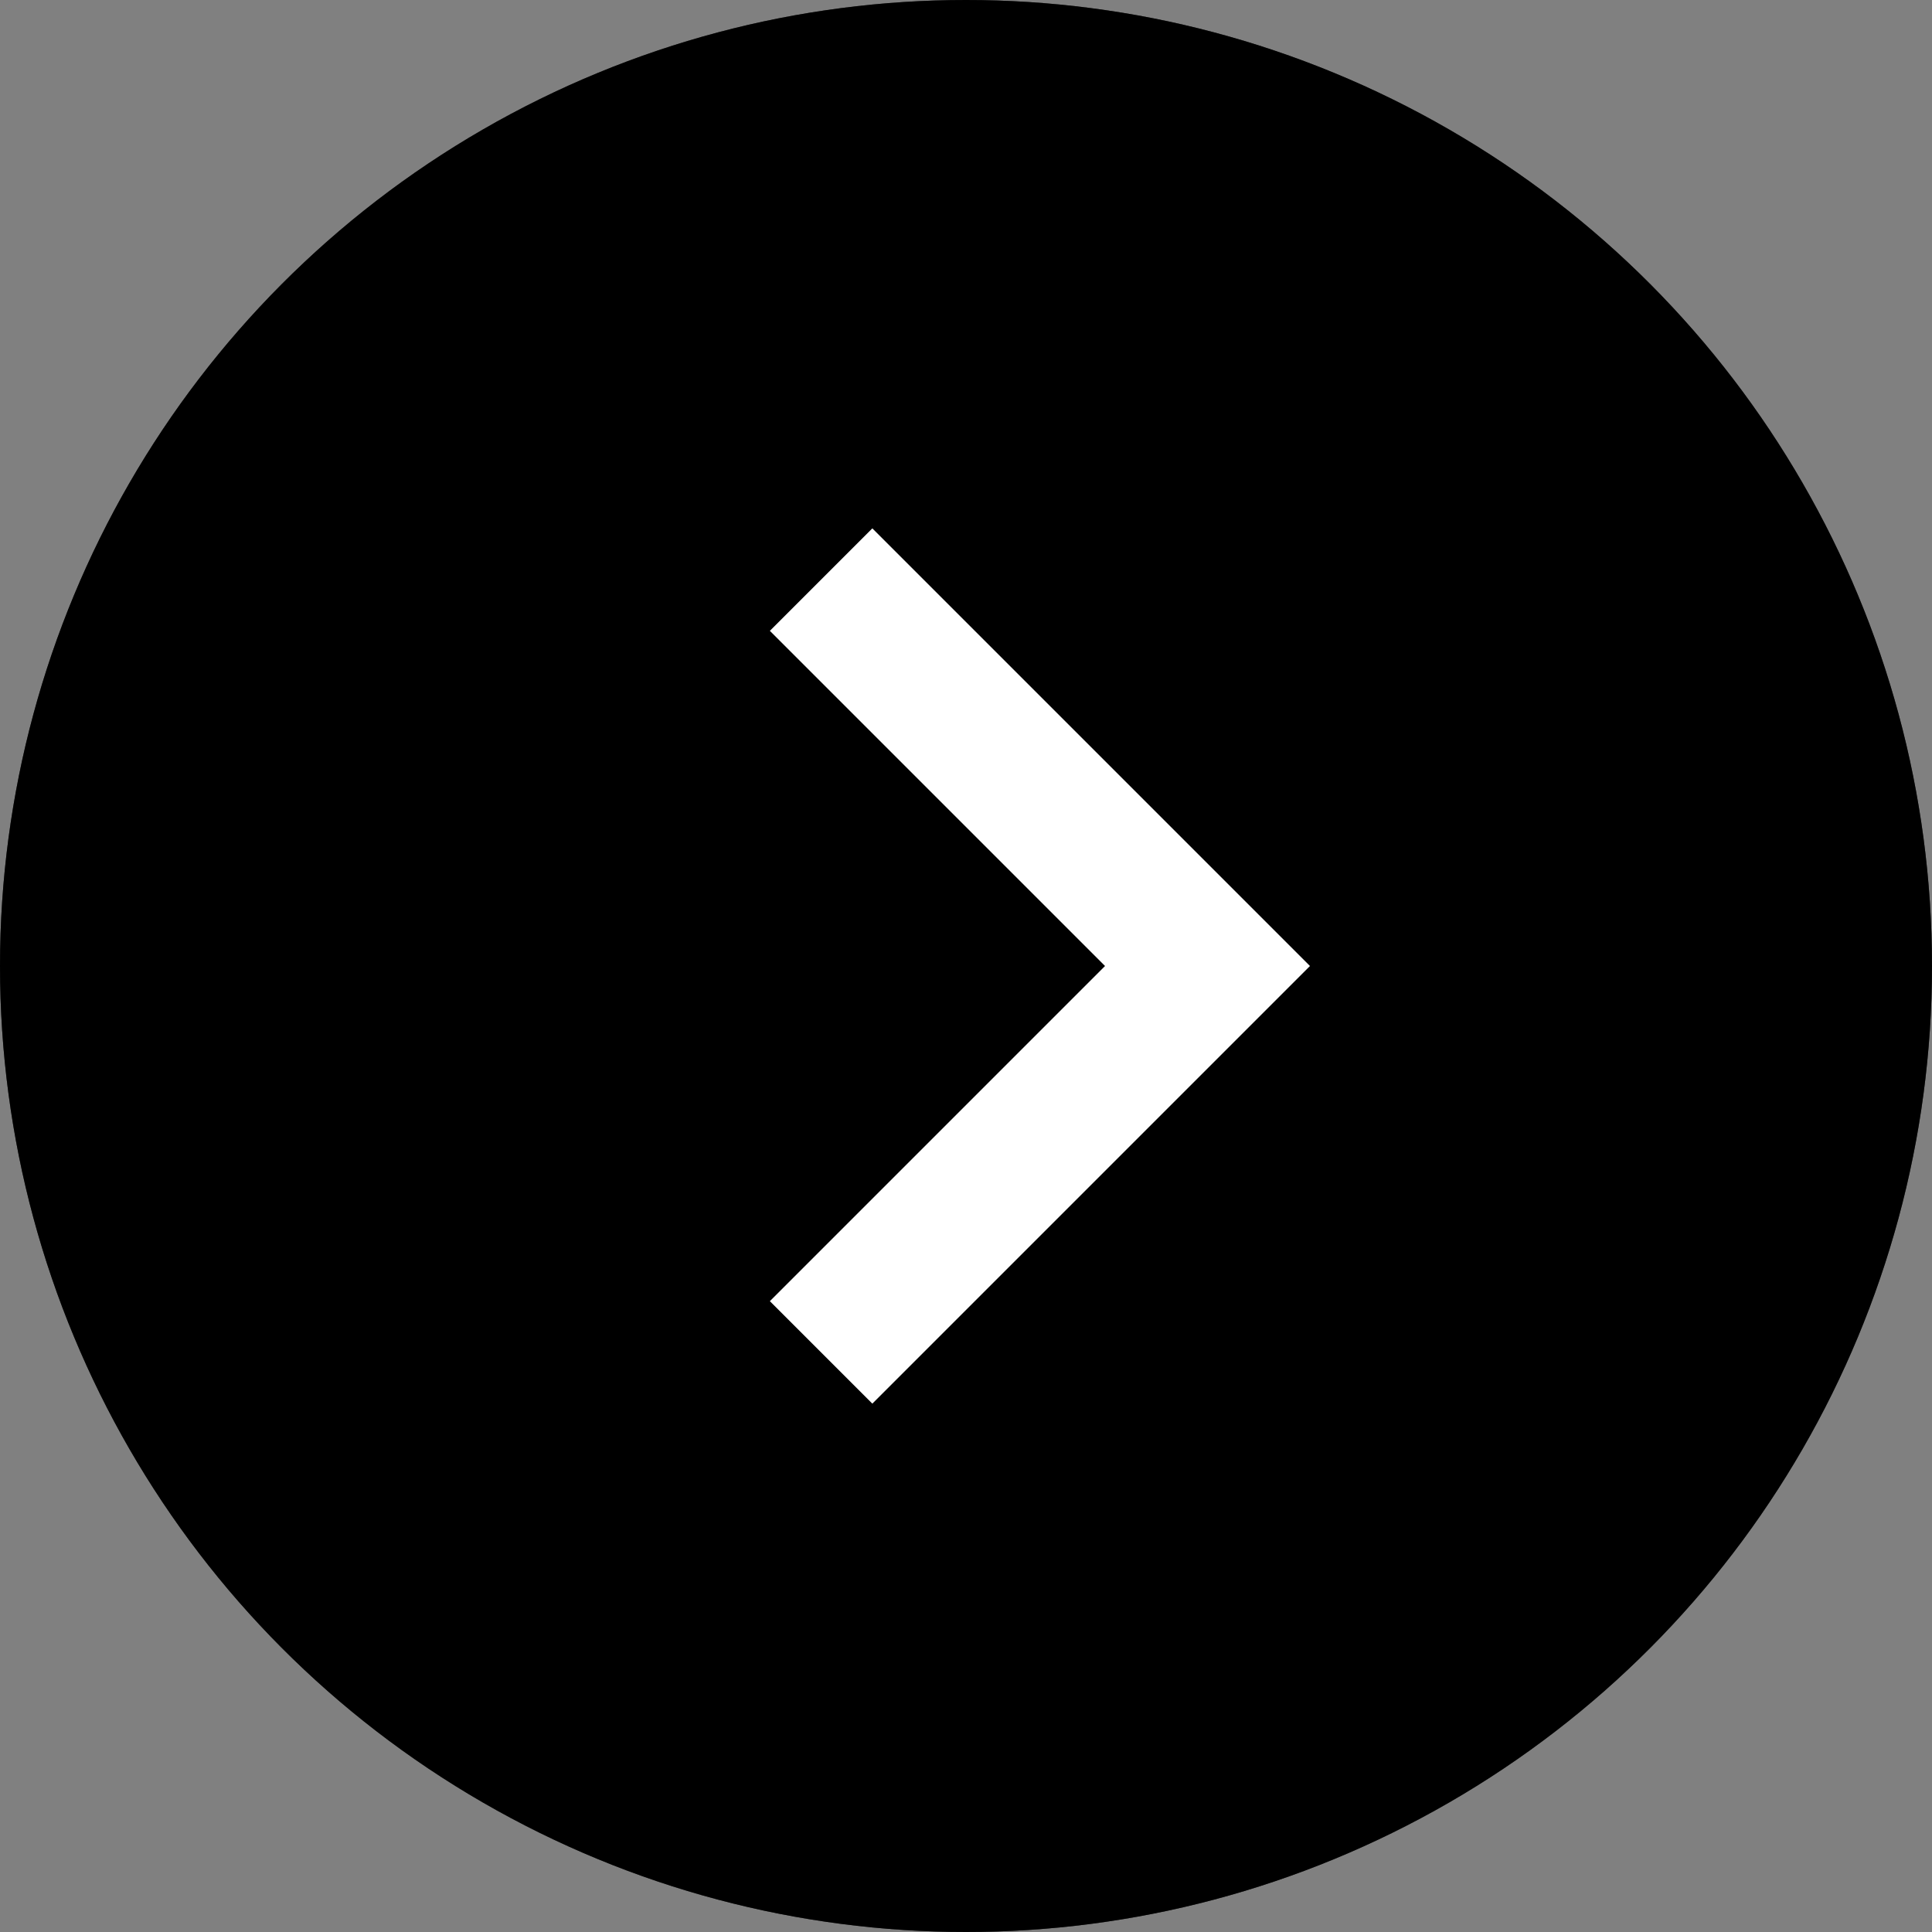 <svg width="16" height="16" viewBox="0 0 16 16" fill="none" xmlns="http://www.w3.org/2000/svg">
<rect x="0" y="0" width="16" height="16" fill="#808080" stroke="none"/>
<g id="Button">
<g id="Ellipse 1">
<circle cx="8" cy="8" r="8" fill="black"/>
<circle cx="8" cy="8" r="8" fill="black" fill-opacity="0.2"/>
<circle cx="8" cy="8" r="8" fill="black" fill-opacity="0.2"/>
<circle cx="8" cy="8" r="8" fill="black" fill-opacity="0.2"/>
</g>
<path id="Vector" d="M6.8 11.2L10 8L6.8 4.8" stroke="white" stroke-width="1.2"/>
</g>
</svg>
